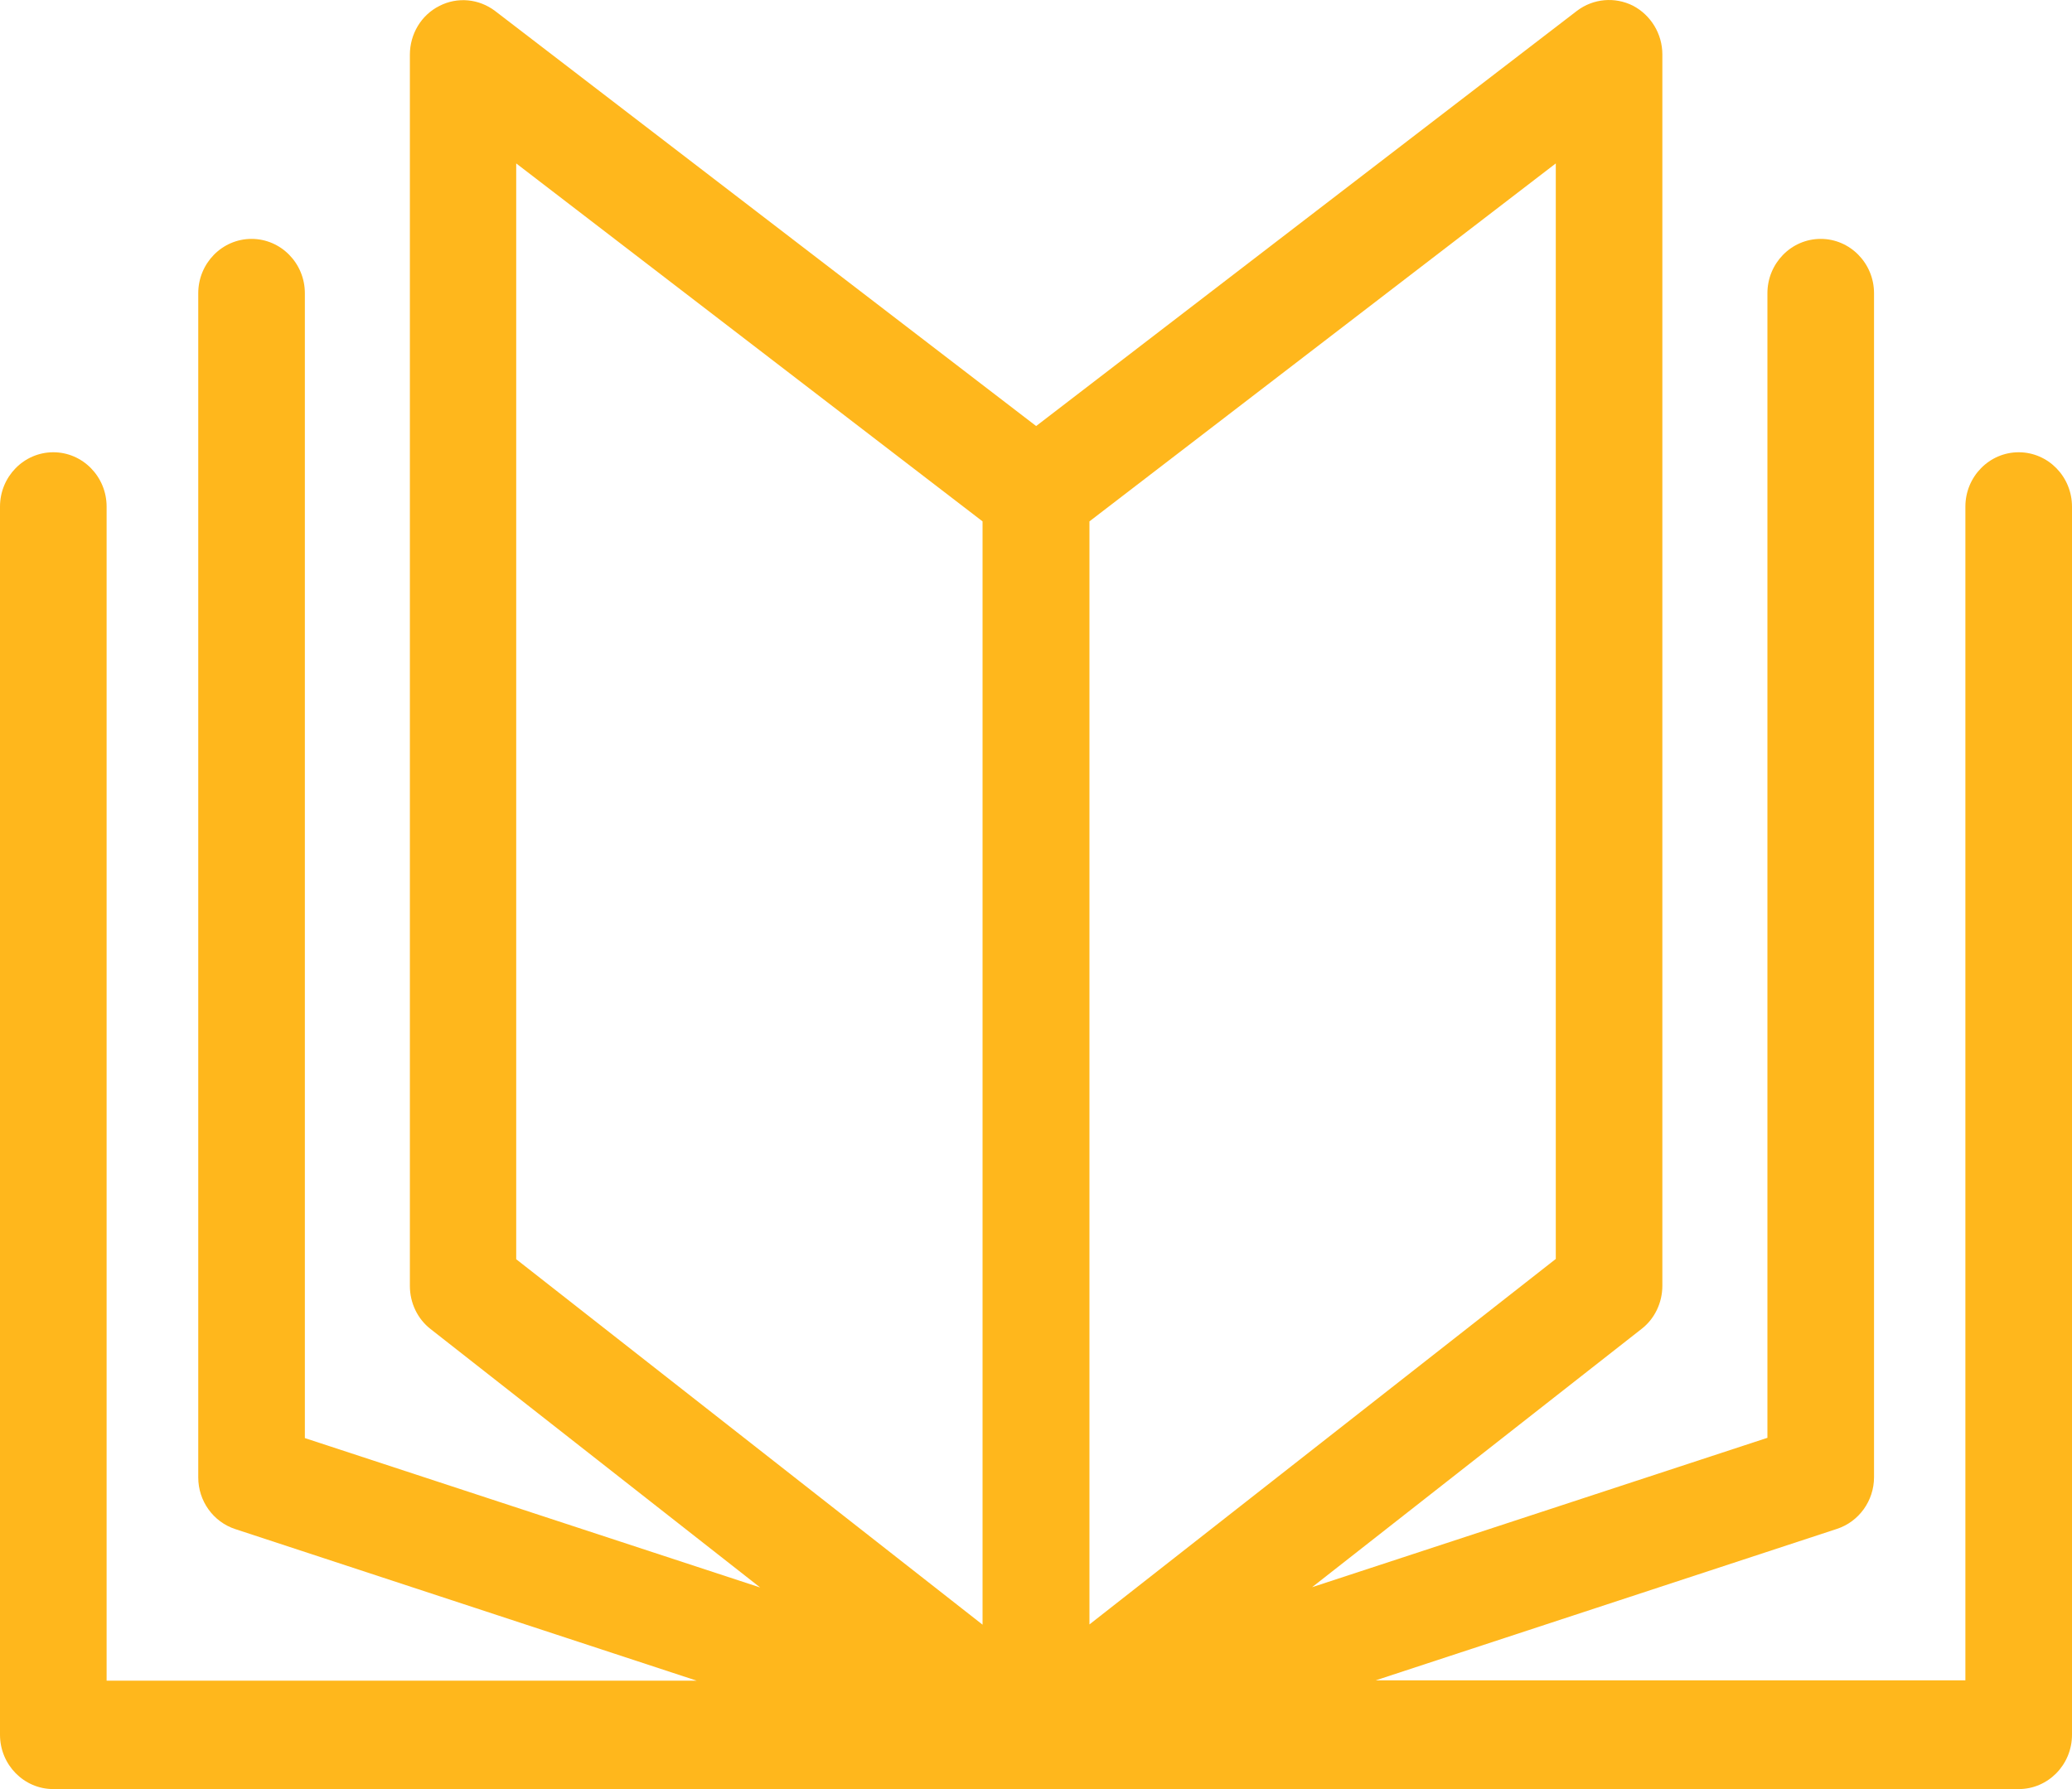 <svg width="44" height="38" viewBox="0 0 44 38" fill="none" xmlns="http://www.w3.org/2000/svg">
<path d="M42.868 9.606C42.244 9.606 41.736 10.124 41.736 10.761V35.691H29.212L39.01 32.473C39.478 32.319 39.796 31.875 39.796 31.375V6.229C39.796 5.592 39.288 5.074 38.664 5.074C38.039 5.074 37.532 5.592 37.532 6.229V30.539L27.863 33.712L34.861 28.225C35.14 28.009 35.301 27.667 35.301 27.309V1.156C35.301 0.718 35.056 0.32 34.677 0.121C34.292 -0.072 33.835 -0.032 33.489 0.229L22.003 9.049L10.516 0.235C10.171 -0.027 9.713 -0.072 9.329 0.127C8.944 0.32 8.704 0.724 8.704 1.162V27.315C8.704 27.673 8.866 28.014 9.145 28.23L16.142 33.718L6.474 30.545V6.229C6.474 5.592 5.966 5.074 5.342 5.074C4.717 5.074 4.21 5.592 4.21 6.229V31.381C4.21 31.881 4.528 32.325 4.996 32.478L14.793 35.697H2.264V10.761C2.264 10.124 1.756 9.606 1.132 9.606C0.507 9.606 0 10.124 0 10.761V36.846C0 37.483 0.507 38 1.132 38H42.868C43.493 38 44 37.483 44 36.846V10.761C44 10.124 43.493 9.606 42.868 9.606ZM10.962 26.74V3.471L20.865 11.074V34.508L10.962 26.746V26.74ZM23.135 11.074L33.038 3.471V26.74L23.135 34.503V11.074Z" fill="#FFB71C"/>
</svg>
